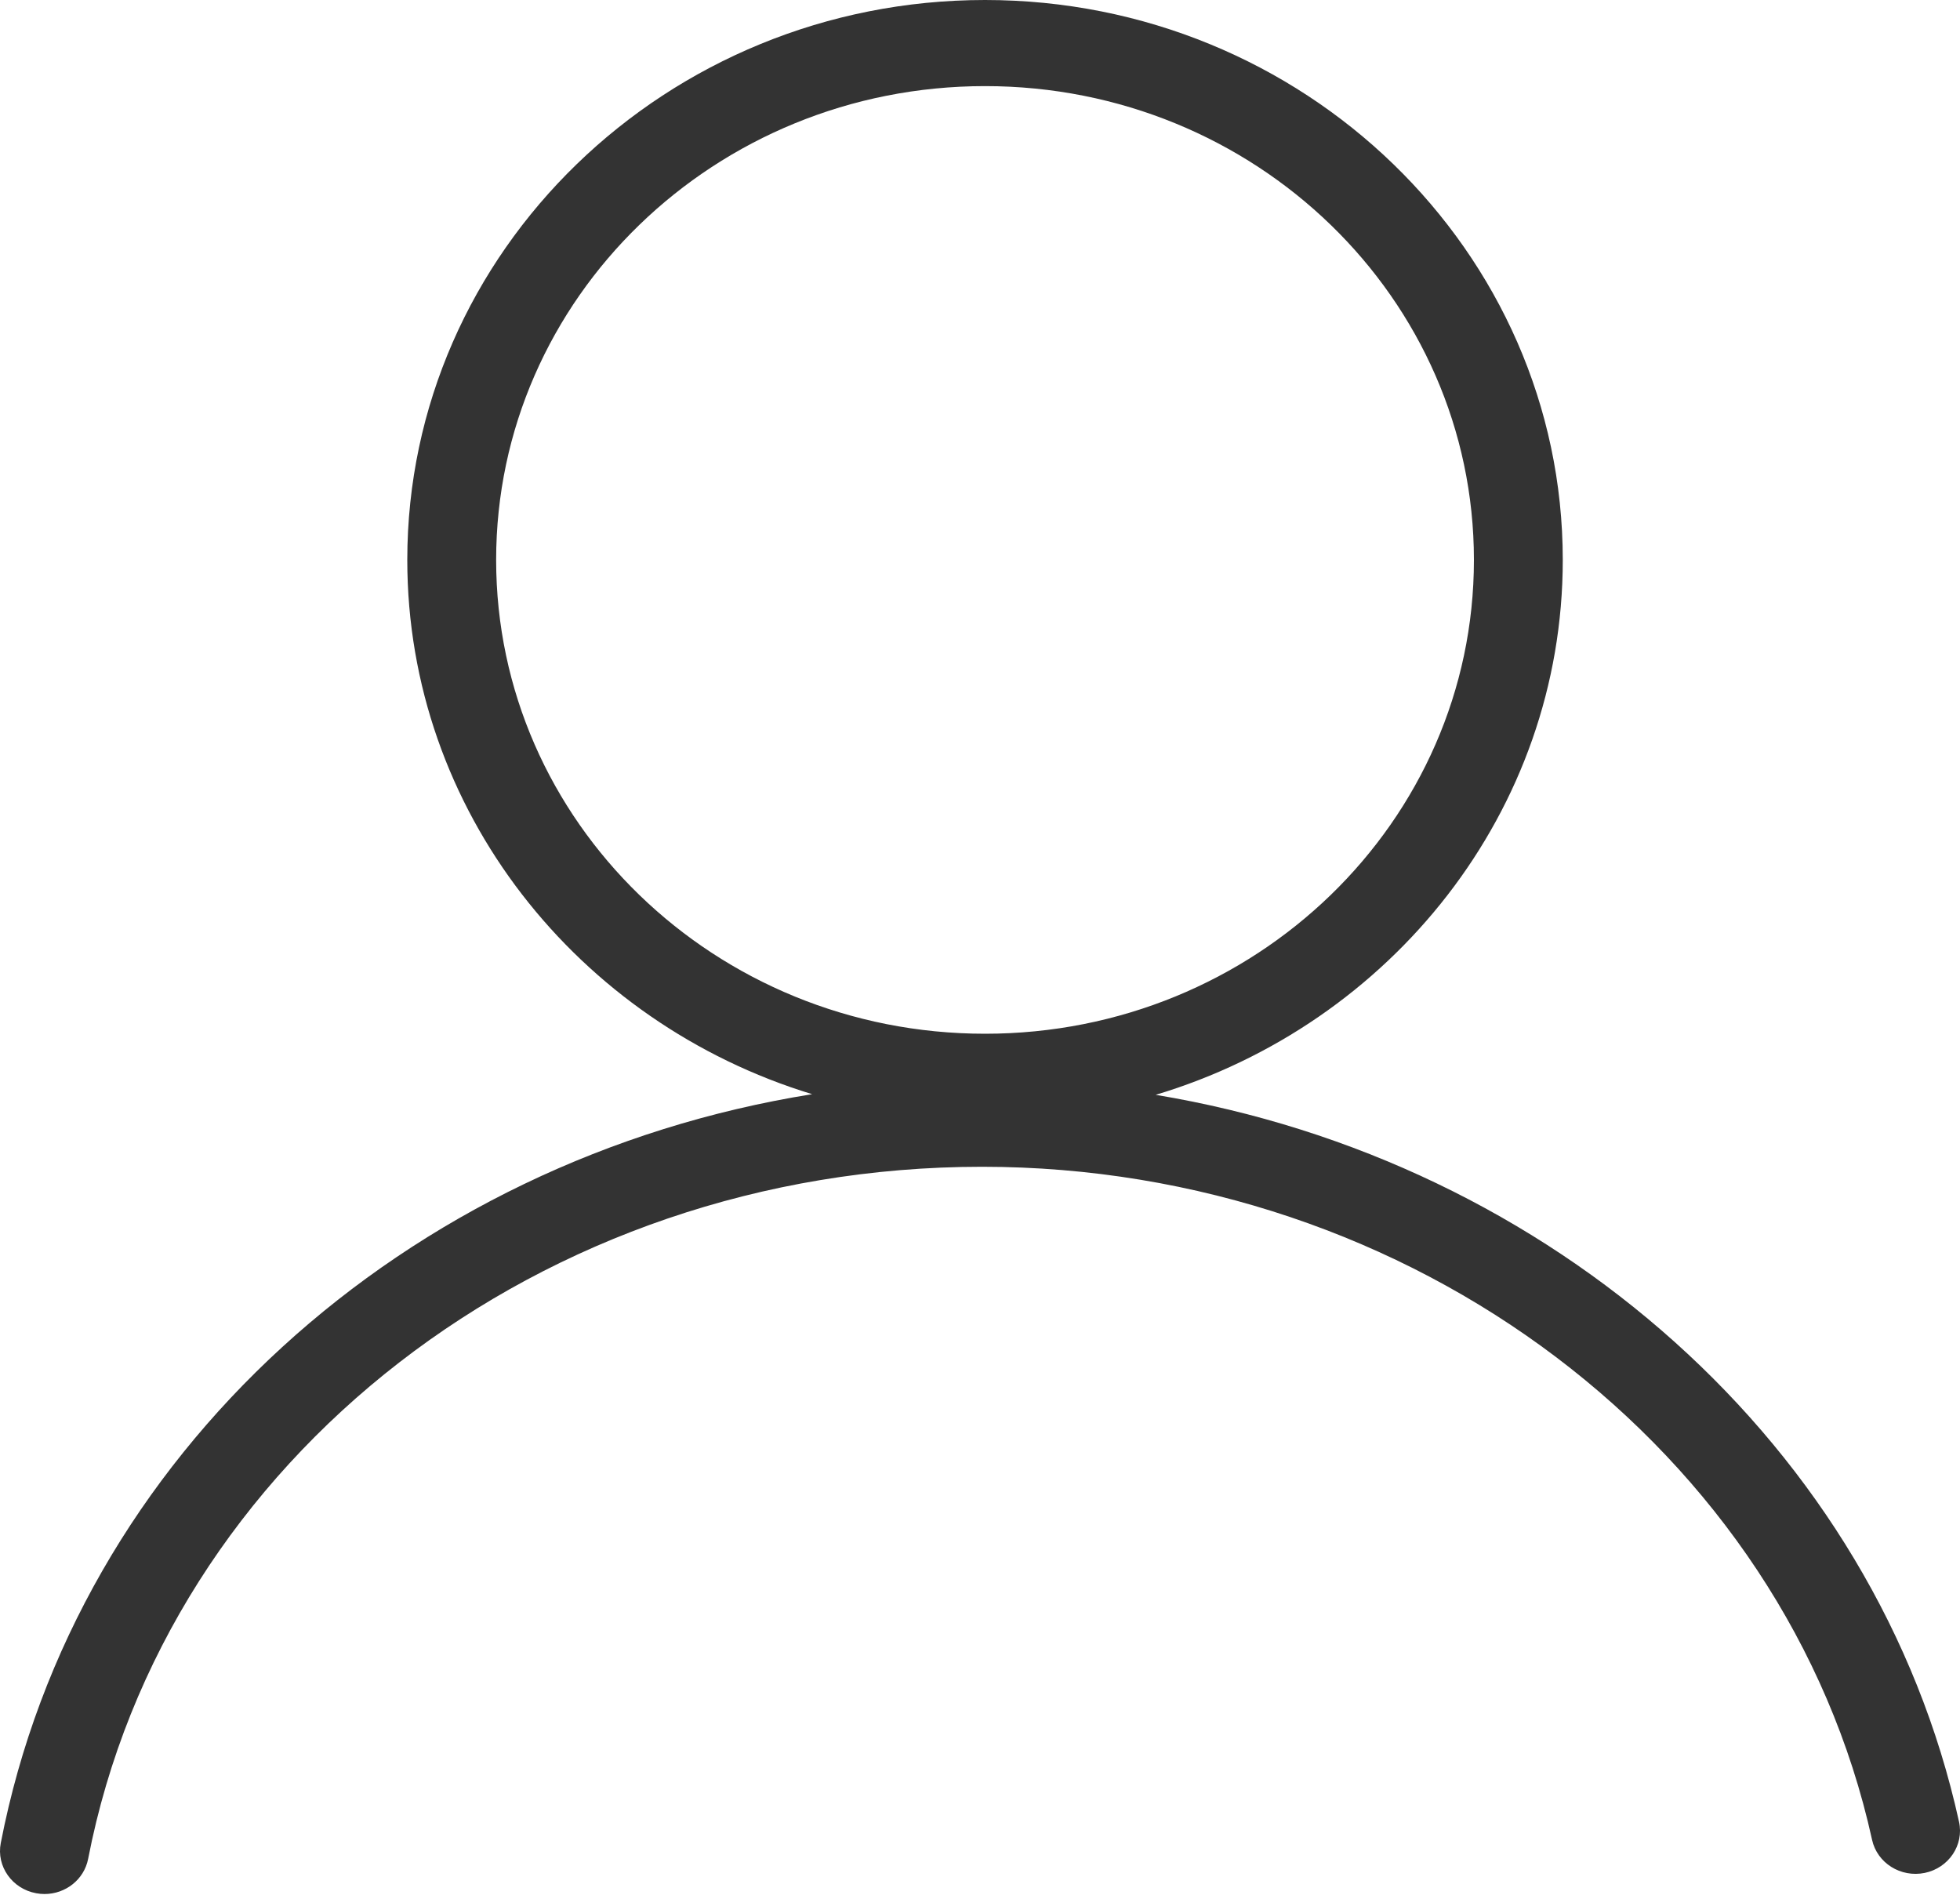 <svg width="30" height="29" viewBox="0 0 30 29" fill="none" xmlns="http://www.w3.org/2000/svg">
<path d="M29.985 27.883C28.719 22.133 23.746 17.761 17.689 16.757C21.294 15.675 23.92 12.414 23.92 8.57C23.92 3.844 19.953 0 15.077 0C10.201 0 6.234 3.845 6.234 8.57C6.234 12.402 8.844 15.654 12.431 16.747C6.202 17.743 1.168 22.255 0.012 28.208C-0.058 28.565 0.186 28.91 0.554 28.977C0.597 28.985 0.639 28.989 0.681 28.989C1.002 28.989 1.287 28.769 1.349 28.451C2.541 22.313 8.296 17.858 15.031 17.858C21.61 17.858 27.339 22.191 28.654 28.159C28.732 28.515 29.093 28.741 29.46 28.666C29.828 28.59 30.064 28.239 29.985 27.883ZM7.594 8.57C7.594 4.565 10.945 1.318 15.077 1.318C19.21 1.318 22.56 4.565 22.56 8.57C22.56 12.575 19.21 15.822 15.077 15.822C10.945 15.822 7.594 12.575 7.594 8.57Z" fill="#333333"/>
</svg>
